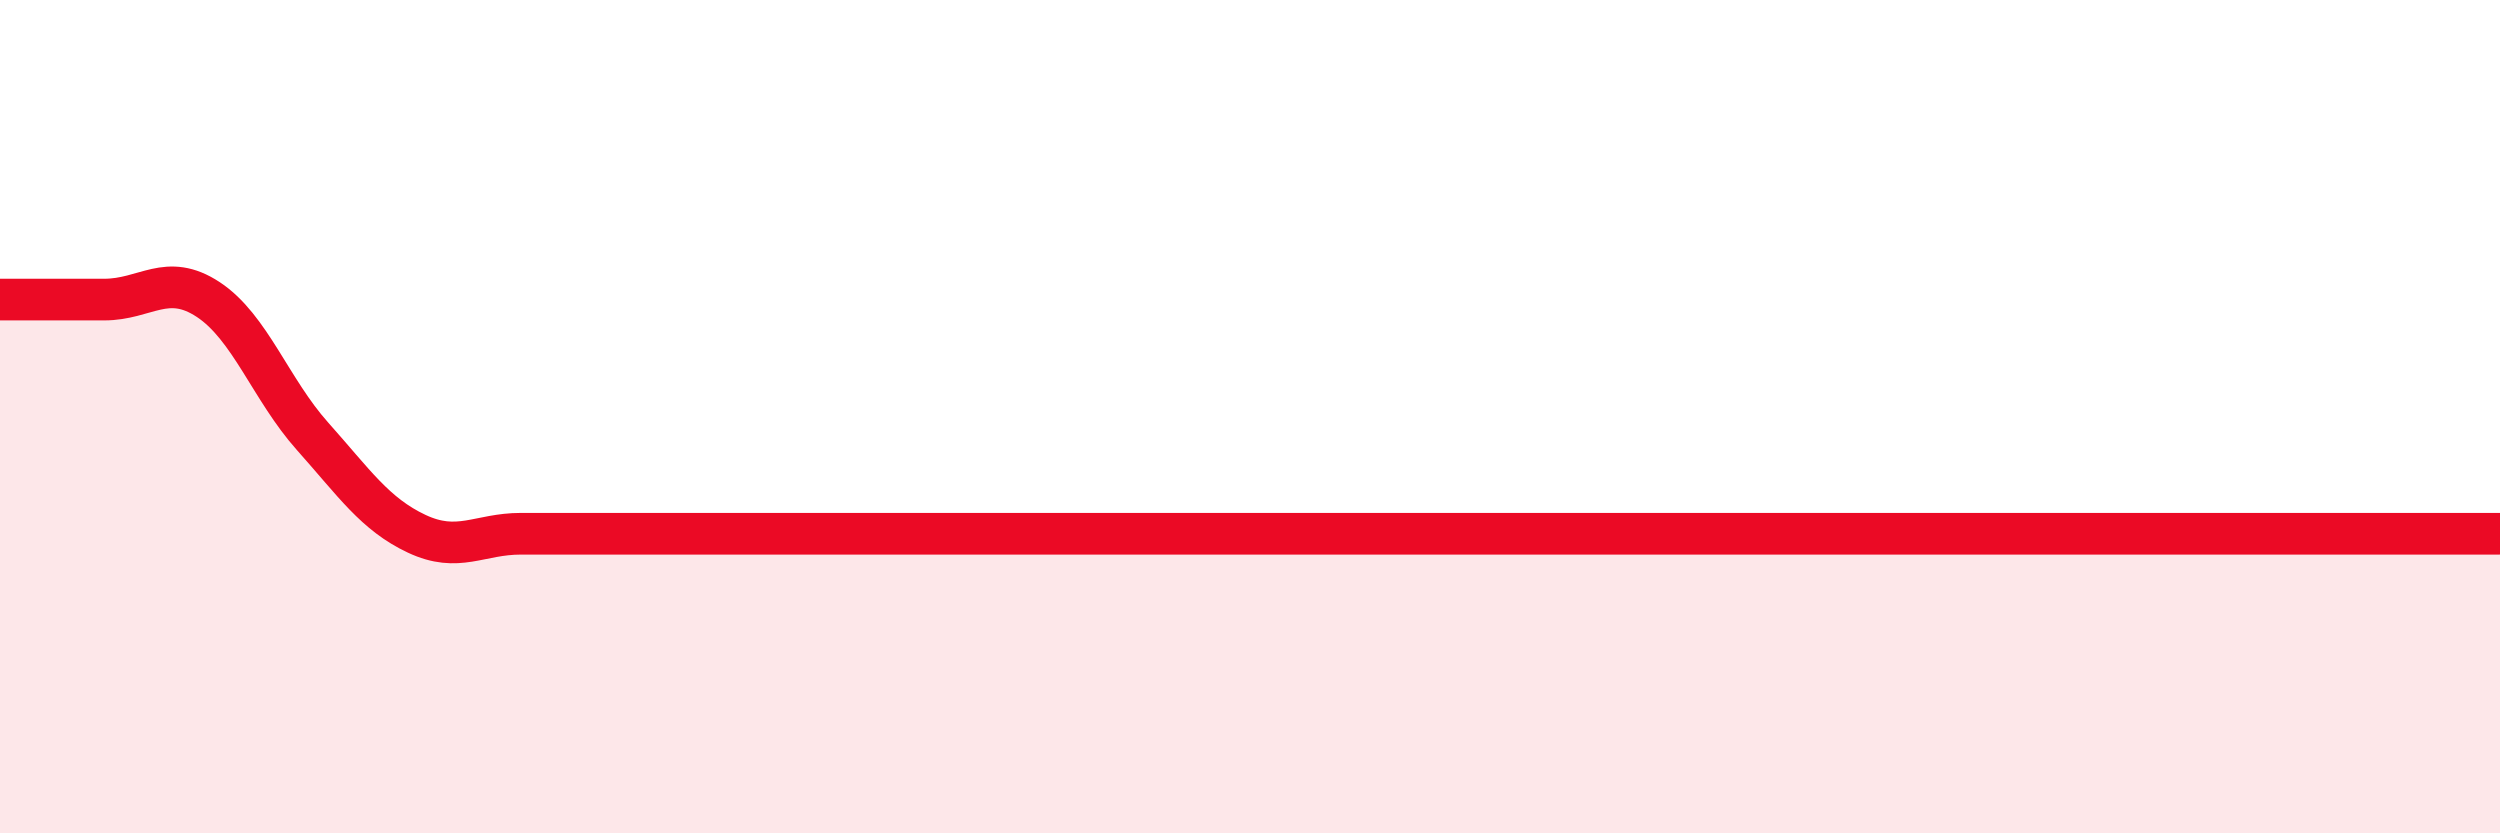 
    <svg width="60" height="20" viewBox="0 0 60 20" xmlns="http://www.w3.org/2000/svg">
      <path
        d="M 0,7.19 C 0.5,7.19 1.5,7.19 2.5,7.19 C 3.5,7.19 4,6.53 5,7.19 C 6,7.85 6.5,9.35 7.5,10.47 C 8.5,11.59 9,12.34 10,12.81 C 11,13.28 11.5,12.81 12.5,12.81 C 13.5,12.81 14,12.81 15,12.81 C 16,12.81 16.5,12.81 17.5,12.81 C 18.5,12.81 19,12.81 20,12.81 C 21,12.81 21.5,12.81 22.5,12.81 C 23.5,12.81 24,12.81 25,12.81 C 26,12.81 26.5,12.81 27.5,12.81 C 28.5,12.81 29,12.81 30,12.81 C 31,12.81 31.5,12.81 32.5,12.81 C 33.5,12.81 34,12.81 35,12.81 C 36,12.81 36.5,12.81 37.5,12.81 C 38.5,12.81 39,12.81 40,12.81 C 41,12.81 41.5,12.81 42.5,12.81 C 43.5,12.81 44,12.81 45,12.81 C 46,12.81 46.5,12.81 47.5,12.81 C 48.5,12.81 49,12.81 50,12.81 C 51,12.81 51.5,12.81 52.5,12.81 C 53.5,12.81 53.5,12.81 55,12.81 C 56.5,12.81 59,12.81 60,12.81L60 20L0 20Z"
        fill="#EB0A25"
        opacity="0.1"
        stroke-linecap="round"
        stroke-linejoin="round"
      />
      <path
        d="M 0,7.19 C 0.5,7.19 1.5,7.19 2.5,7.19 C 3.5,7.19 4,6.53 5,7.19 C 6,7.85 6.5,9.35 7.5,10.47 C 8.5,11.59 9,12.34 10,12.81 C 11,13.28 11.5,12.81 12.5,12.81 C 13.5,12.81 14,12.81 15,12.81 C 16,12.81 16.5,12.81 17.5,12.81 C 18.5,12.81 19,12.81 20,12.81 C 21,12.81 21.5,12.81 22.5,12.81 C 23.5,12.81 24,12.81 25,12.81 C 26,12.81 26.5,12.81 27.5,12.81 C 28.5,12.81 29,12.81 30,12.81 C 31,12.81 31.5,12.81 32.5,12.81 C 33.5,12.81 34,12.81 35,12.81 C 36,12.81 36.5,12.81 37.5,12.81 C 38.5,12.81 39,12.81 40,12.81 C 41,12.81 41.5,12.81 42.5,12.81 C 43.5,12.81 44,12.81 45,12.81 C 46,12.81 46.5,12.81 47.5,12.81 C 48.5,12.81 49,12.81 50,12.81 C 51,12.81 51.5,12.81 52.5,12.81 C 53.5,12.81 53.5,12.81 55,12.81 C 56.5,12.81 59,12.81 60,12.81"
        stroke="#EB0A25"
        stroke-width="1"
        fill="none"
        stroke-linecap="round"
        stroke-linejoin="round"
      />
    </svg>
  
